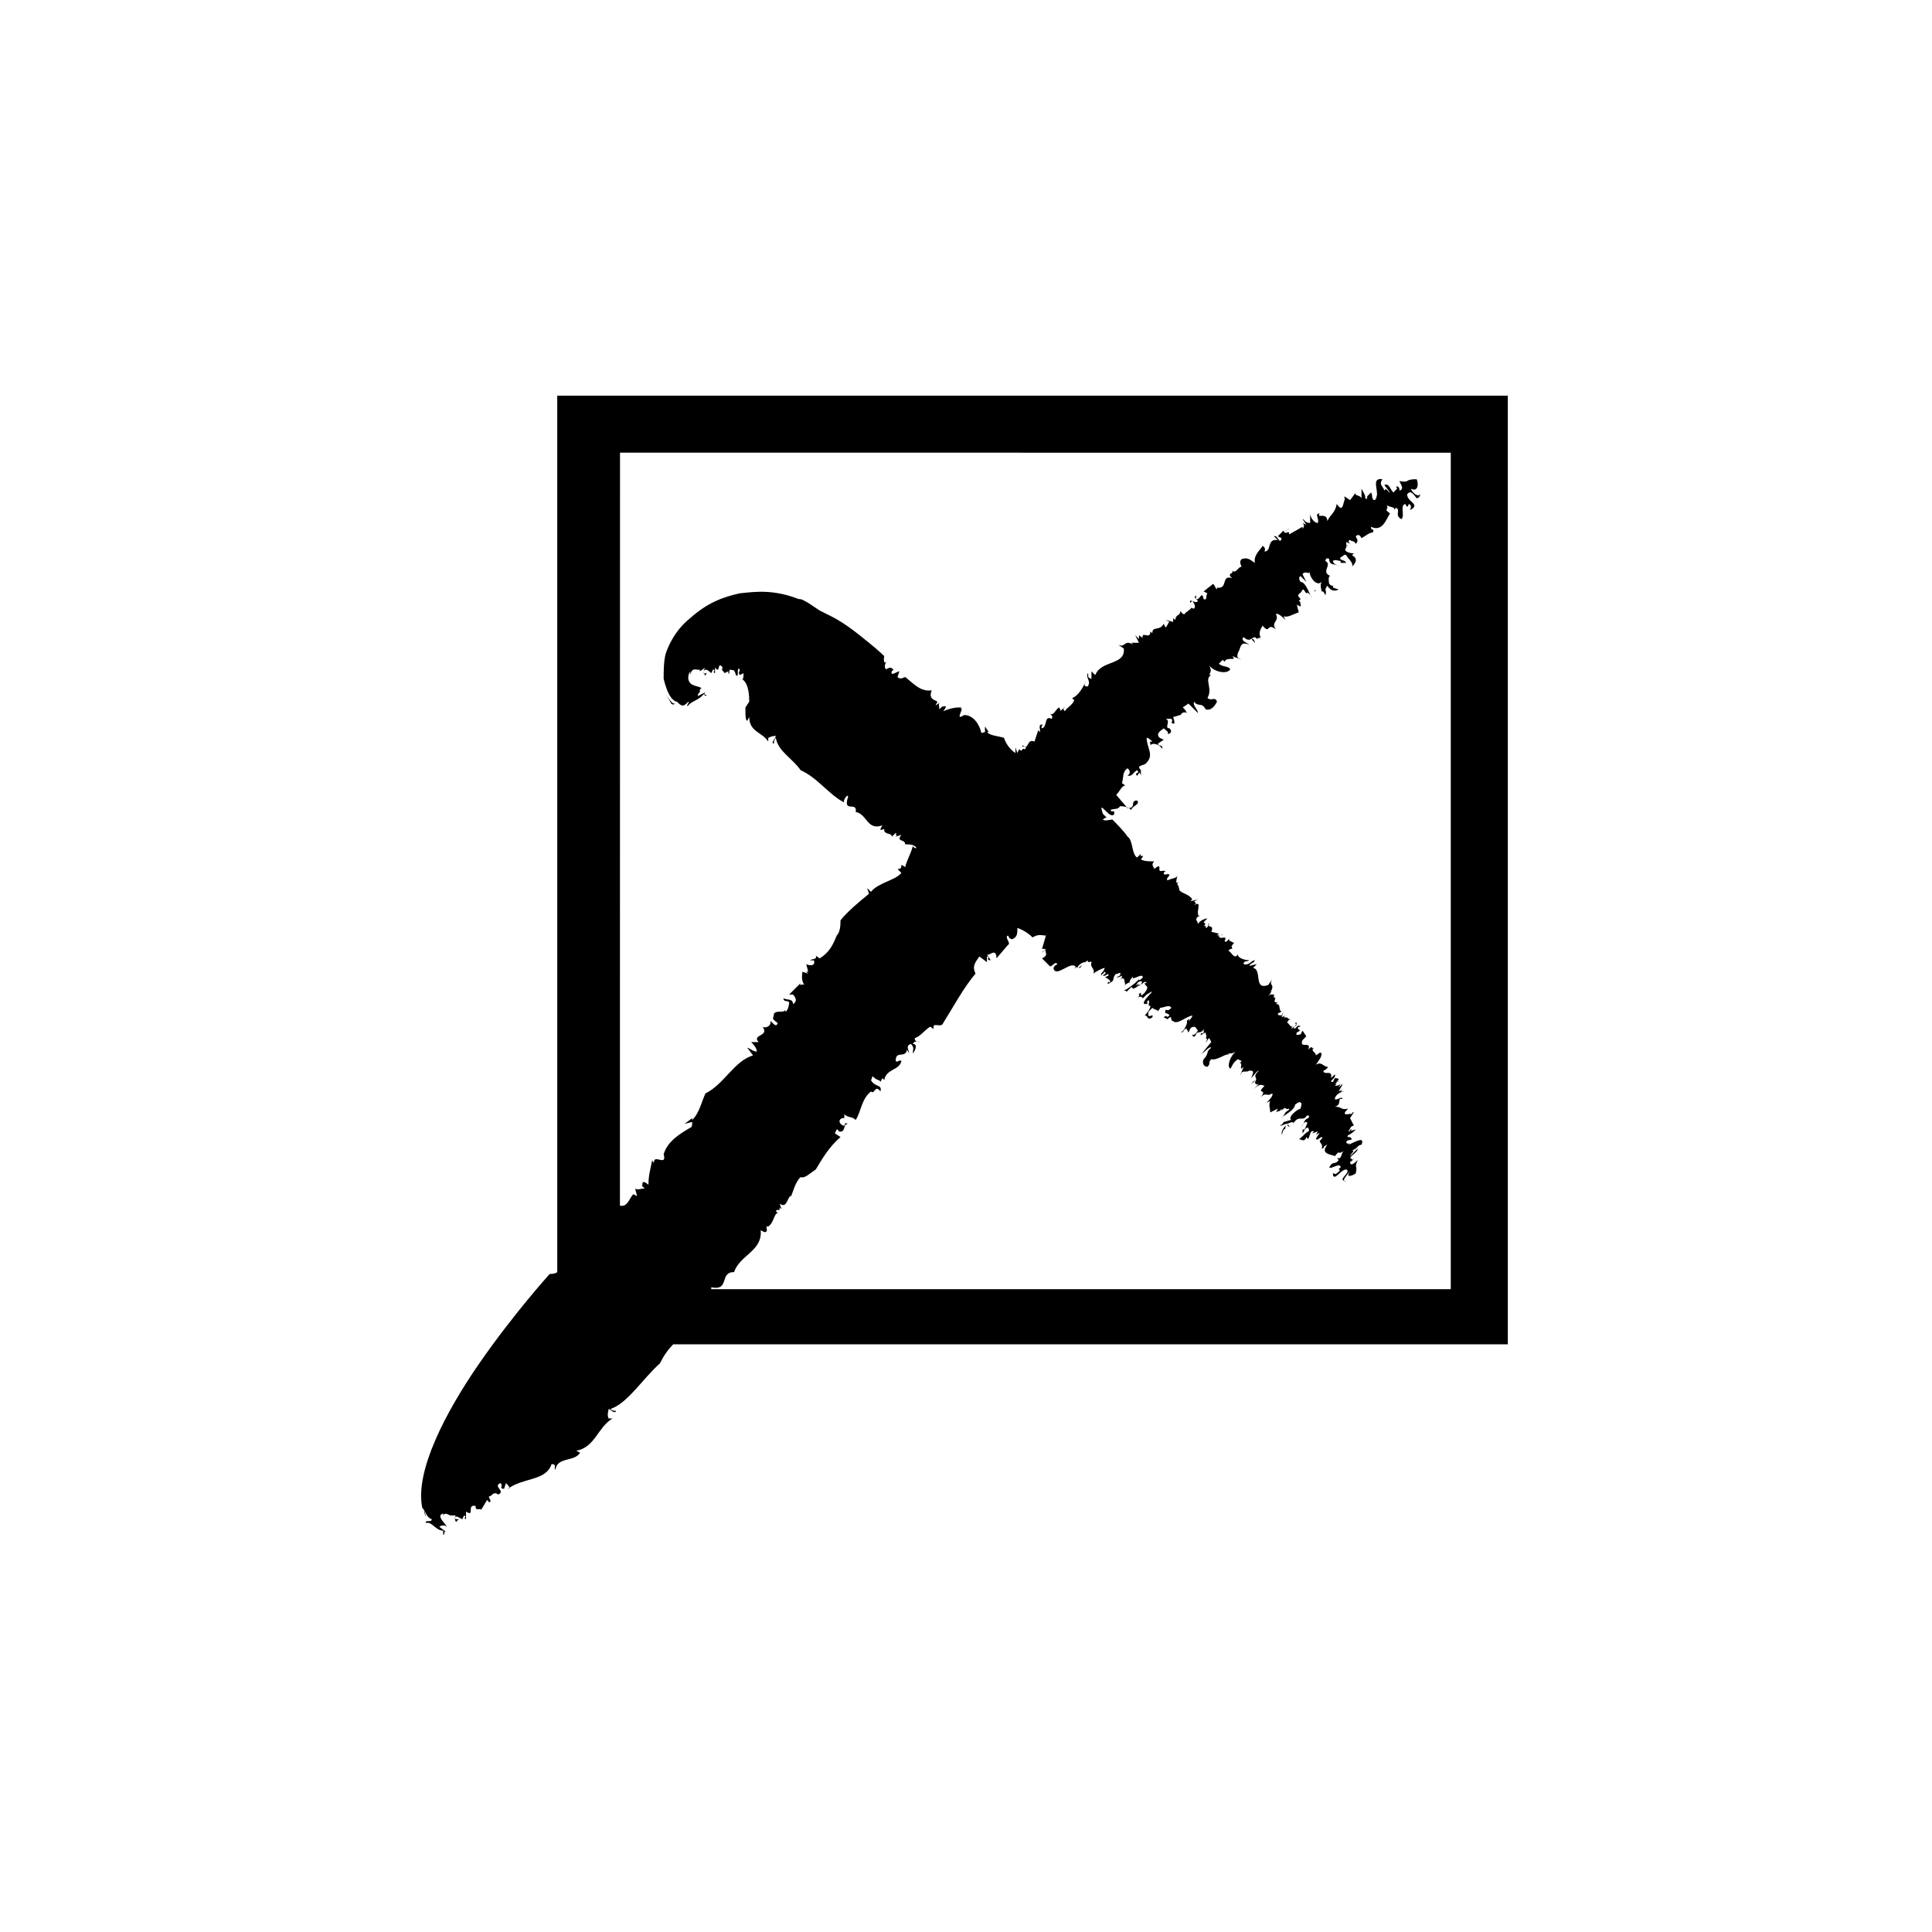 <?xml version="1.0" encoding="UTF-8"?>
<!-- The Best Svg Icon site in the world: iconSvg.co, Visit us! https://iconsvg.co -->
<svg fill="#000000" width="800px" height="800px" version="1.1" viewBox="144 144 512 512" xmlns="http://www.w3.org/2000/svg">
 <g>
  <path d="m291.68 480.11v1.008c-0.504 0.504-2.016 0.504-2.016 0.504s-9.574 10.578-18.641 23.68c-9.07 13.098-17.129 28.719-15.113 38.289 1.008 1.008 1.008 2.519 2.519 3.023 0 1.008-2.016 0-1.512 1.008 1.512-0.504 2.519 2.016 4.535 2.016v1.008c0.504 0.504 0-1.512 1.008-0.504l-2.016-1.512c0.504-0.504 1.512-0.504 2.016 0-0.504-1.008-3.023-3.023-1.008-3.527v0.504c0.504-1.008 1.512 0 2.016 0h1.512c-1.008 0 0 2.519 0 1.512 1.512-1.008-0.504 0-0.504-1.008 0.504-0.504 1.008 0 2.016 0.504l0.504-1.008c1.008 0.504-0.504 0.504 0.504 1.008v-2.016c2.519 1.512 0-2.016 2.519-1.512 0 1.512 1.008 0.504 1.512 1.008l1.512-2.519c0.504 0 0.504 1.008 0.504 0.504 1.008 0 0-1.008 0-1.512 1.008 0 1.008-1.512 2.519-0.504 2.016-1.008-1.512-2.016 0.504-3.023 1.008 0.504-0.504 1.512 1.008 1.512l0.504-1.512c0.504 0.504 1.512 1.512 0.504 1.512 4.031-3.023 10.078-2.016 11.586-6.551 1.512 0 0.504 1.008 1.008 1.512 0.504-3.527 5.039-2.016 6.551-4.535l-1.008-0.504c5.039-1.008 5.543-6.047 9.574-8.566h-1.008c-0.504-1.008 0-2.016 0-2.519 0.504 0 1.512 1.512 2.016 0.504-0.504 0-1.008 0-1.512-0.504 4.535-1.512 8.566-8.062 13.098-12.09 1.008-2.016 2.016-3.527 3.527-5.039h221.17l-0.004-251.4h-251.91zm236.79-216.14v221.68h-195.98v-0.504c5.039 1.008 2.016-4.031 6.047-4.031 1.512-4.535 7.559-5.543 7.055-11.082l1.008 0.504c1.008 0 0.504-1.008 0.504-1.512h0.504c1.512-1.008 1.512-3.527 2.519-3.527l-0.508-0.504c0.504-1.008 1.008 0.504 1.008-1.008l0.504 0.504-0.504-1.512c2.016 1.512 2.016-2.016 3.023-2.016 0.504-1.008 1.008-3.527 2.519-5.039 1.008 0.504 2.519-1.008 4.031-2.016 1.512-2.519 3.527-6.047 6.551-8.566l-1.512-1.008 0.504-1.008c0.504 0 0.504 0.504 0.504 0.504 2.016 0.504 1.008-2.016 2.519-2.016-1.512-0.504-0.504 0.504-1.008 0.504-1.008 0-2.016-1.512-0.504-2.016h0.504v-1.008c1.008 1.008 2.016 0.504 3.023 1.512 1.512-2.519 1.512-5.543 4.031-7.559 1.008 1.008 1.008-2.016 2.519 0 0.504-2.016-1.512-1.008-2.519-3.023 0.504-0.504 0-1.512 1.008-0.504 0.504 0.504 1.512 0.504 1.512 1.008l0.504-1.008 0.504 0.504c0.504-3.023 4.031-2.519 4.535-5.039-0.504-0.504-1.008 0.504-1.512 0 0-3.023 2.519-0.504 3.023-3.023l0.504 1.008c0-1.008-1.008-2.016 0.504-2.519 1.008 1.008 0.504 1.512 0.504 2.519 0.504-0.504 1.512-2.519 0-2.519 0.504-1.008 1.512-0.504 2.016-0.504-0.504 0-1.512 0-1.512-1.008 1.512-0.504 2.519-2.016 4.031-3.023 0.504 0 0.504 0.504 1.008 0.504-0.504-2.016 2.016 0 2.519-1.512 2.519-4.031 5.543-9.574 8.566-13.098-1.008-2.016 0-3.023 1.008-4.535l2.016 1.512v-1.512c1.008 0-0.504 1.008 1.008 1.008l-1.008-1.512c0.504 0.504 2.519-2.016 2.519 1.008l3.023-3.527c1.008-0.504-1.008-2.016 0-2.519 0.504 0.504 0 0.504 1.008 1.008 1.512-0.504 1.512-1.512 1.512-3.023 1.512 0.504 3.023 1.512 4.031 2.519 1.512-1.008 2.519-0.504 3.527-0.504l-1.02 3.539h1.008c-0.504 1.008-0.504 0-1.008 1.008l1.008-1.008c-0.504 1.008 1.008 1.512-1.008 2.519l2.016 2.016c0.504 0.504 1.512-1.512 2.016-0.504-0.504 0.504-0.504 0-1.008 1.008 0.504 3.023 5.039-2.519 6.047 0h-0.504c0.504-0.504 1.008 0 1.512 0 1.512-2.016-1.008 1.008-0.504-0.504 1.512-1.512 1.512-0.504 2.519-1.512 0 1.008 1.008 0 1.008 0.504-0.504 1.512 1.008 1.512 0.504 3.023 0.504-0.504 2.519-1.512 3.023-1.512-0.504 1.512-1.008 1.008-1.008 2.016l1.008-1.008c0.504 0.504 0 0.504-0.504 1.008 0.504 0.504 1.512-1.008 1.512 0l-1.008 0.504c0.504 0 1.008 0.504 1.512 1.008-0.504 0.504-0.504 0.504-0.504 0-1.008 1.512 1.008 0 1.008 0 0.504-0.504 0-1.008 1.008-2.016 0 0.504 1.512-1.008 1.008 0.504l-1.008 0.504c1.512 0 1.512-1.008 1.512 0l-0.504 0.504c1.512-1.008 1.008 1.008 1.512 1.512h-0.504c0.504 0 1.512-1.008 1.512-0.504 0-1.008 0.504-1.008 1.008-2.016-1.008 2.016 2.519-1.008 2.519 0.504-0.504 0.504-1.008 1.008-1.008 0.504-1.512 1.512-3.023 2.519-4.031 3.023 0.504 0 1.008 0 0.504 0.504l1.512-1.512 0.504 0.504c1.008-1.008 1.008-2.016 2.016-2.016 1.008 0-1.008 2.016-0.504 1.008 1.008 0 1.512-1.512 2.016-0.504h-0.504c0 1.008 1.512 0.504 0 2.519-0.504 0.504-1.008 1.008-1.008 0.504v-0.504c-1.512 1.008 0.504 0-1.008 1.512 1.008-1.008 1.512 0 1.512 0l1.008-1.008c4.031-2.519-2.016 2.016-0.504 2.519 1.512 0 0-0.504 1.008-1.008 0.504 0.504-0.504 1.512 0.504 1.512 0 0.504-0.504 1.512-1.512 2.519 1.008 0 0.504 1.512 2.016 0.504 0.504-1.512-1.512 1.008-1.008-1.512l1.008-1.008c0.504 0.504 1.512 0.504 1.512 1.008 0-0.504 0.504-0.504 0.504-1.008 1.008 0 2.519-1.008 3.023 0-1.008 1.008-1.008 0.504-1.512 0.504-0.504 1.512 0.504 0.504 1.008 1.512-1.008 1.008-0.504-0.504-1.512 0.504l1.008 0.504c1.512-1.512 0.504 0.504 1.512 0.504 1.008 1.008 3.023-1.008 5.039-1.512 0 0.504-0.504 1.008-1.008 1.512 0.504-1.008 0-0.504-0.504 0 0.504 0-0.504 2.519-1.512 3.023 1.008 0 0.504-1.008 1.512-1.008l0.504 1.008c0.504-1.008 0.504-1.512 1.512-1.512 0.504 0 0.504 0.504 1.008 1.008-0.504 0.504-1.008 1.512-1.512 1.008 0 0.504 0.504 1.008 1.008 0 0-1.008 1.512 0 2.016-1.512v1.008s-0.504 0.504-0.504 0c-1.008 1.512 0.504 0 1.008 0 0 0.504 0.504 1.008 0 1.512 0.504 0 0.504 0.504 0 1.008 0.504 0 0.504-1.008 1.008-1.008l0.504 1.008c-0.504 0.504-2.016 2.519-2.519 3.023 1.008-0.504 2.016-2.016 2.519-1.512-1.512 1.008-0.504 1.512-2.016 3.023-0.504 1.008 0 2.016 1.008 2.016 1.008-1.008 0-1.008 1.008-2.016 1.512 0.504 4.535-2.016 4.535-1.008v-0.504c1.008 0 1.008 0 2.016-0.504-1.512 1.008-2.519 4.031-1.512 4.535 0.504-0.504 0.504-1.512 2.016-2.519l1.008 0.504s-0.504 0.504-0.504 0.504c1.008 0-0.504 2.519 1.008 1.008l-1.008 2.519 0.504-1.008c0.504-0.504 1.512 0 2.016-0.504 1.512 0 1.008 0.504 0.504 2.016 0.504-0.504 1.512-2.016 2.016-2.016-2.016 2.016 0 1.512-1.008 3.023 0 0 0 1.008 1.008 0.504l-1.512 1.512c2.016-2.016 2.519-1.008 3.023-1.008-2.519 2.519 1.008 0.504-1.008 3.023 1.512-1.512 1.512 0 3.023-1.008 0.504 0.504-1.008 2.016-1.512 2.519l1.008-0.504c-0.504 1.008 0 2.016 0 3.023l2.016-1.008-0.504 1.008c0.504-0.504 1.008 0 1.512-1.008v0.504c1.512-1.512 0.504 0 2.016-0.504 0 0.504-0.504 0.504-1.008 1.008 0 0-0.504 1.008-1.008 1.512 0-0.504 3.527-2.016 3.527-3.527 0.504-0.504 1.512-1.008 1.512-0.504l-1.512 1.512 1.512-1.512c0.504 0 0 1.008 0 1.512-0.504 0-3.527 2.016-2.519 3.023-0.504 0-1.512 0.504-2.016 0.504 0 0 0 0.504-1.008 1.008 1.008 0 1.008-0.504 2.016-0.504-1.512 1.512-1.512 2.016-1.512 3.023l0.504-1.512s0.504 0 0.504-0.504c0-0.504 0-0.504 0.504-1.008 0 0 2.016-1.008 1.512 0 1.512-2.519 2.519-0.504 3.527-2.016 0.504-0.504 1.008 0 0.504 0.504-1.512 0.504-1.008 2.016-2.016 2.519 0.504 0 0.504-1.512 1.512-1.512 0.504 0 0 1.008-0.504 2.016h-0.504v1.008c0.504-0.504 0.504-1.512 1.512-1.512 0 0.504 0.504 0.504 0 1.008-1.008 0.504-2.016 2.016-2.519 2.016 0.504 0 1.512 1.008 2.016-0.504l0.504 0.504c0.504-1.008 0.504-2.519 1.512-2.016l-0.504 0.504 1.512-0.504-0.504 1.008c0.504-0.504 0.504-0.504 1.008-0.504-0.504 0.504-0.504 0.504-1.008 1.512 0.504 0.504 1.008-0.504 1.512-0.504 0.504 0 0 0.504-0.504 1.008 0 0.504 1.008 1.008 0.504 2.016 1.008 0 0-0.504 1.512-1.008-2.016 2.519 1.008 2.519 2.016 3.023 1.512-2.016 0.504 0 2.519-1.512-1.008 0.504-0.504 2.519-2.016 2.016l0.504 0.504c-1.008 1.512-1.512 0-2.519 2.016 0.504 0.504 3.023-1.512 3.023 0-1.512 1.008 1.008 0-1.008 1.512-0.504 0.504-0.504 0-1.008 0v0.504c0.504 1.512 2.016-1.512 3.527-1.512 1.008 0.504-0.504 1.512-1.008 2.519 0 0.504 0.504 0.504 1.008 0.504-1.512 0.504 0-1.512 1.008-2.519-1.512 2.016 1.008 1.008 1.512 0.504 0.504-2.519-0.504-1.008 0.504-3.527-0.504 0.504-2.016 2.016-2.016 0.504 1.008-0.504 1.008-1.008 1.008-1.008-0.504 1.008-0.504 0-1.008 0 0.504-1.008 2.016-1.512 2.016-2.519l-2.016 2.016c0-0.504 1.512-1.512 0.504-1.512 1.512-0.504 1.512-1.512 2.519-1.512 1.008-2.519-2.016-0.504-3.527 0 0 0 0.504-0.504 0.504-0.504-0.504 0.504-1.008 0-1.008 0 0-1.008 1.008-0.504 1.512-1.008l-0.504-0.504c-0.504 0-1.008 0-0.504-0.504 1.008-0.504 1.512-1.008 2.016-1.512l-2.016 0.504c0.504-0.504 0.504-1.512 1.512-1.512l-1.023-2.023 1.008-1.512c-0.504 0-0.504 0-0.504 0.504 0-0.504-3.527 1.008-1.008-1.512-2.016 0.504-1.512-0.504-3.527-0.504 2.016-0.504 0.504-2.519 2.016-2.016 0-1.008-1.512 0.504-2.016 0 0-1.008 1.512-2.016 2.519-2.016h-1.008l0.504-0.504-1.008 0.504c0.504-1.008 1.008-1.512 1.008-2.016l-1.008 1.008 0.504-1.008c-0.504 0.504-1.008 0.504-1.512 0.504l0.504-0.504h-0.504c1.008-0.504 0-0.504 1.008-1.008 0-0.504-0.504-0.504-1.008-0.504l-0.504 1.008c-1.512 0 1.008-1.008 0.504-2.016l-1.008 1.008c0.504-2.519-2.016-0.504-2.016-2.016 0.504 0 1.512-1.008 1.008-1.008-1.008 0-1.512-1.512-3.023-0.504 1.008-1.512 1.512-2.016 1.512-3.023-0.504-0.504-0.504 0-1.512 0.504 0-1.008-1.512-1.008-0.504-2.016-1.008 0.504 0-0.504-1.008 0l0.504-0.504-1.008 1.008c1.008-2.519-2.519 0-1.512-2.519h0.504-0.504c0.504-0.504 0.504-0.504 1.008-1.008l-1.008-1.512-0.504 1.008c-0.504 0-1.512 0.504-1.008-0.504 2.016-1.008-0.504-0.504 0.504-1.512h0.504c-0.504-0.504-0.504-0.504-1.512 0.504-1.008 0 1.512-2.016 0-1.512l0.504 0.504c-0.504 0.504-1.512 1.008-1.512 1.008s0.504-1.008 0.504-0.504c-1.008 0-1.008-1.008-1.512-1.008 0-0.504 0.504-1.008 1.008-1.008-1.512 0 0-0.504-2.016-0.504l0.504-0.504-1.008 0.504 0.504-1.512-0.504 1.008c-0.504 0-1.008 0-1.008-0.504l1.008-0.504c-1.008-0.504 0-2.016-1.512-2.016l0.504-0.504c-2.016 0.504 0.504-2.016-1.512-1.008 0.504 0 0.504-0.504 0.504-1.008h-1.008l1.008-1.008-1.512 1.512 1.008-1.512-0.504 0.504c1.512-2.519-0.504-1.512 0.504-3.527l-1.008 1.512c-4.031 1.512-1.512-4.031-4.031-4.535l1.008-1.008-2.016 0.504c0.504-1.008 1.008-0.504 1.512-1.512-1.008 0-1.512 1.512-3.023 1.008 0-1.008 1.008-0.504 1.512-1.008-1.008 0-3.023-0.504-3.023-1.512l-0.504 0.504c-1.008 0-1.008-1.008-2.016-1.512 0.504-0.504 0.504-0.504 1.008-0.504 0 0 0-1.008-0.504-0.504l1.008-1.008c-0.504-0.504-2.016-0.504-1.008-1.512-0.504 0.504-1.008 1.512-1.512 1.008 1.008-2.016-1.512 0-1.512-1.512 0.504-0.504 1.008 0 1.008 0 0-0.504-1.008 0-1.512 0l0.504-0.504-2.016-0.504c1.008-2.016-1.512-1.008-0.504-2.016-0.504-0.504 0 1.008-1.008 1.008 0.504-1.008-1.008 0 0-1.008l-0.504-0.504 1.008-1.008c-0.504 0-2.016 0.504-2.519 1.512 0-1.008-1.008-1.008 0-2.016h0.504c-1.512-0.504 1.008-4.535-1.512-3.023 0 0 0.504-0.504 0.504-0.504l-0.504-0.504 1.008-0.504-2.016 0.504 0.504-0.504c-0.504-1.008-2.016-1.512-3.023-2.016h0.504c-1.512 0-0.504-1.512-1.512-1.512h0.504l-0.504-0.504 0.504-0.504c-1.512 1.008 0-2.519-0.504-1.512-0.504 0.504-1.512 0.504-2.519 1.008-0.504-0.504 0.504-1.008 0.504-1.512-0.504-0.504-1.512 0.504-1.512-0.504l0.504-0.504h-1.512 0.504c-1.512 0.504 0.504-2.519-2.016-0.504 0-0.504-1.008-1.008 0-2.016-1.512 0-2.519 0-3.527-0.504 1.512-2.016-0.504 0 0-1.512l-1.008 1.008c-1.512-1.008-1.008-4.535-2.519-5.543l1.008-1.008-1.008 1.008c-1.008-1.512-3.023-3.527-4.031-4.535-0.504 0-2.016 0.504-2.519 0 0 0 0.504-0.504 1.008-0.504l-1.008-1.008c-1.512-4.535 2.016 2.016 3.023 0 0-1.512-0.504 0-1.008-1.008 1.008-0.504 2.016 0 2.519-1.008 0.504 0 2.016 0 3.023 1.008 0-1.008 2.519-1.512 1.512-2.519-2.016 0 0 2.016-2.519 2.016l-3.012-3.512c1.008-1.008 1.512-2.519 2.519-2.519-0.504 0-0.504-0.504-1.008-0.504 0.504-1.512 0-3.023 1.512-4.031 1.008 1.008 0.504 1.512 0 2.016 1.512 0 1.008-0.504 2.519-1.512 1.008 1.008-1.008 0.504 0 1.512l1.008-1.512c-1.512-1.512 1.008-1.008 1.512-2.016 2.016-2.016 0-4.031 0-6.551 0.504 0 1.008 0.504 1.512 1.008-1.008 0-0.504 0-0.504 1.008 0.504-1.008 3.023 0 3.023 1.008 0.504-1.512-1.008-0.504-1.008-1.512l1.512-1.008c-1.008-0.504-1.512-0.504-1.512-1.512 0.504-1.008 1.008-1.008 1.512-1.512 0.504 0.504 1.512 1.008 1.008 1.512 0.504 0 1.512-0.504 0.504-1.512-1.512 0 0.504-2.016-1.008-2.519h1.512s0.504 0.504 0 1.008c1.512 1.008 0.504-1.008 0.504-1.512 0.504 0 1.512-0.504 2.016-0.504 0-0.504 1.008-1.008 1.512-0.504 0-0.504-0.504-1.008-1.008-1.512l1.512-1.008 2.519 2.519c0-1.008-1.512-2.016-1.008-3.023 1.008 1.512 2.016 0 3.023 2.016 1.512 0.504 2.519-1.008 3.023-2.016-0.504-1.512-1.512 0-2.519-1.008 1.512-2.519-1.008-5.039 1.008-6.047h-0.504c0.504-1.512 0.504-1.008 0-2.519 1.008 1.512 4.535 2.519 5.543 1.008-0.504-1.008-2.016-0.504-3.023-1.512l1.008-1.008 0.504 0.504c0.504-1.512 3.527 0 2.016-1.512l2.519 1.008-1.008-0.504c-0.504-1.008 0.504-2.016 0.504-2.519 0.504-1.512 1.008-1.512 2.519-1.008-0.504-0.504-2.519-1.008-1.512-2.016 2.016 2.016 2.519-1.008 3.527 0.504 0.504-0.504 1.512 0 0.504-1.008l1.008 1.512c-1.512-2.016-0.504-3.023 0-4.031 2.016 2.519 1.008-1.008 3.527 1.008-1.512-2.016 1.008-2.016 0-4.031 0.504-0.504 2.016 1.008 2.519 1.512l-0.504-1.008c1.008 0.504 2.519-0.504 4.031-1.008l-0.504-2.016 1.008 0.504c0-0.504 0-1.512-0.504-1.512l0.504-0.504c-1.512-1.512 0-1.008 0.504-2.519 0.504 0 0.504 0.504 1.008 1.008 0.504-0.504 1.008 0.504 1.512 1.008-0.504 0-1.512-4.031-3.023-4.031-0.504-0.504-0.504-1.512 0-1.512l1.512 1.512-1.008-2.016c0.504-1.008 1.512 0 2.016-0.504-0.504 0.504 1.512 4.031 3.023 2.519-0.504 1.008 0 2.016 0 2.519 0.504 0 0.504 0 1.008 1.008 0.504-1.512-0.504-1.008 0.504-2.519 1.008 1.512 2.016 1.512 3.023 1.008l-1.512-0.504v-0.504c-0.504 0-0.504 0-1.008-0.504 0 0-0.504-2.519 0.504-2.016-3.023-1.008 0.504-3.023-1.512-4.031 0-0.504 0.504-1.008 1.008-0.504 0 2.016 2.016 1.008 2.519 2.016 0-0.504-1.512-0.504-1.512-1.512 0.504-0.504 1.512 0 2.016 0v0.504h1.512c-0.504-1.008-2.016-0.504-1.512-1.512 0.504 0 1.008-1.008 1.512-0.504 0.504 1.008 2.016 2.016 1.512 3.023 0.504-0.504 2.016-2.016 0-3.023l0.504-0.504c-1.008 0-3.023-0.504-2.016-1.512v0.504-2.016l1.008 0.504c-0.504-0.504-0.504-1.008 0-1.008 0.504 0.504 1.008 0 1.512 1.008 1.008-1.008 0-1.512 0-2.016 0.504-0.504 1.008-0.504 1.512 0.504 1.008-0.504 2.016-1.512 3.023-1.512 0.504-1.512-0.504 0-0.504-1.512 3.023 1.512 4.031-2.016 5.039-3.527-2.016-1.512 0-0.504-1.008-2.519 0 1.008 3.023 0.504 2.016 2.016l0.504-1.008c1.512 0.504-0.504 2.016 1.512 3.023 1.008-1.008-0.504-3.527 1.008-4.031 1.008 2.016 0.504-1.008 1.512 0.504 0 0.504 0 1.008-0.504 1.008h0.504c2.519-1.512-1.008-2.016-1.008-4.031 1.008-1.512 2.016 0.504 2.519 1.008 0.504 0 1.008-0.504 1.008-1.512 0 1.512-2.016 0.504-2.519-1.008 2.016 1.008 2.016-1.512 1.512-2.519-3.527 0-1.512 1.008-4.535 0.504 0 0.504 1.512 2.016 0 2.519 0-1.512-1.008-1.008-1.008-1.008 1.008 0.504-0.504 1.008-0.504 1.512-1.008-0.504-1.008-2.519-2.519-2.016l1.512 2.016c-0.504 0-1.008-1.512-1.512-0.504-0.504-1.512-1.512-1.512-0.504-3.023-3.023-0.504-1.008 3.023-1.512 4.535v-0.504c0 0.504 0 1.008-0.504 1.512-1.008 0-0.504-1.512-1.008-2.016l-1.008 1.008c0 0.504 0 1.008-0.504 0.504 0-1.008-0.504-1.512-1.008-2.519v2.519c-0.504-1.008-2.016-0.504-1.512-1.512l-1.512 2.016-1.512-1.008c0 0.504 0 1.008 0.504 0.504-1.008 0-0.504 4.535-2.519 1.512-0.504 2.519-1.512 2.519-2.519 4.535 0-2.519-3.023-0.504-2.016-2.016-1.512 0 0 1.512-0.504 2.519-1.008 0-2.016-1.512-2.016-2.519v1.512-0.504 1.512c-1.512 0-1.512-1.008-2.016-1.008l1.008 1.512-1.008-0.504c0.504 0.504 0.504 1.008 0 1.512v-0.504l-3.539 2.027c0-1.512-1.008 0.504-1.512-1.008-0.504 0.504-0.504 0.504-1.512 1.512l1.008 0.504c-0.504 2.016-1.008-1.008-2.016-0.504l1.008 1.008c-3.023-0.504-1.512 3.023-3.527 3.023 0.504-1.008-0.504-1.512-0.504-1.512-0.504 1.008-2.519 2.519-2.016 4.535-1.512-1.008-2.016-1.512-3.527-1.008-0.504 0.504-0.504 1.008 0 2.016-1.008 0-1.512 2.016-2.519 1.008 0.504 1.008-1.008 0.504-0.504 1.512l-0.504-0.504 1.008 1.008c-3.023-1.008-1.008 3.023-4.031 2.519v-0.504 1.008c-0.504-0.504-0.504-1.008-1.008-1.512l-2.519 2.016 1.008 0.504c-0.504 0.504 0 2.016-1.008 1.512-0.504-2.519-1.008 0.504-2.016 0v-1.008c-0.504 0.504-0.504 0.504 0.504 1.512-0.504 1.008-2.519-1.008-2.016 0.504l0.504-0.504c0.504 0.504 1.008 1.512 0.504 2.016 0 0-1.008 0-0.504-0.504-0.504 1.008-2.016 1.512-2.016 2.016-0.504 0-1.008-0.504-1.008-1.008-0.504 2.016-1.008 0.504-1.512 2.519l-0.504-0.504v1.008l-2.016-0.504 1.008 0.504c-0.504 0.504-0.504 1.008-1.008 1.512l-0.504-1.008c-1.008 2.016-3.023 0.504-3.023 2.519 0 0-0.504-0.504-0.504-0.504 0 2.519-2.519-0.504-2.016 2.016 0-0.504-0.504-0.504-1.008-1.008v1.008l-1.008-1.008 1.008 2.016-2.008-0.004 0.504 0.504c-2.519-1.512-2.016 1.008-4.031 0l1.512 1.008c0.504 4.535-6.047 3.023-7.559 7.055l-1.008-1.008v2.016c-1.512-0.504-0.504-1.008-1.008-1.512-0.504 1.512 1.008 2.016 0 3.527-1.512 0-0.504-1.008-0.504-1.512-0.504 1.512-2.016 4.031-3.527 4.535 0 0 0 0.504 0.504 0.504-0.504 1.512-2.016 2.016-2.519 3.023-0.504-0.504-0.504-1.008 0-1.008-0.504 0.504-1.008 0.504-1.008 1.008l-0.504-1.008c-1.008 0.504-1.512 2.519-2.519 1.512 0.504 0.504 1.008 1.008 0.504 1.512-2.016-1.008-1.008 2.016-2.519 2.519-0.504-0.504 0.504-1.008 0-1.008-1.008 0-0.504 1.008-0.504 2.016l-0.504-0.504-1.008 3.023c-2.016-1.008-1.512 2.519-3.023 1.008-1.008 0.504 1.512 0 0.504 1.008-1.008-0.504-0.504 1.008-1.512 0l-0.504 1.008-0.504-1.512v1.512c-1.512-1.008-2.519-2.519-3.023-4.031-1.512-0.504-3.527-0.504-4.535-1.512h0.504l-1.008-1.512v1.512c-0.504 0-1.008 0.504-1.008 0-0.504-2.016-2.016-4.535-4.535-4.535-3.023 2.016 1.008-3.023-1.512-1.512 0.504 0 0.504-0.504 1.008-0.504-1.512 0-2.519 0-5.039 1.008 2.016-2.519-1.008-0.504 0-1.512l-1.008 1.008c0-1.008-0.504-1.512 0.504-2.016l-1.512 1.008 0.504-1.008c-0.504-0.504-2.519-0.504-1.512-3.023-3.023 0.504-5.039-2.016-7.055-3.527-1.008 0.504-1.512 0.504-2.016 0l0.504-1.512c-0.504 0-2.519 1.512-2.016 0l0.504-0.504c-0.504 0-0.504-1.008-2.016 0-0.504-0.504-0.504-1.512 0.504-2.519-1.512 2.016-1.008-1.008-1.008-1.008s-1.512-1.512-4.031-3.527c-2.519-2.016-6.047-5.039-10.078-7.055-1.008-0.504-2.016-1.008-3.023-1.512l-3.023-2.016c-1.008-0.504-1.512-1.008-2.519-1.008-6.551-2.519-11.082-2.016-15.617-1.512-4.535 1.008-8.566 2.519-13.098 6.551-2.519 2.016-5.039 5.039-6.551 9.574-0.504 2.016-0.504 4.535-0.504 6.551 0.504 2.016 1.008 3.527 2.016 5.039 0.504 0.504 1.008 1.008 1.512 1.008 0.504 0.504 1.008 1.008 1.512 1.008 0.504 0 1.008-0.504 1.512-1.008 0.504 0-1.008 1.512 0 1.008 0.504-1.008 3.023-1.512 4.031-3.023l0.504 0.504c1.008-0.504-1.008 0 0-1.008l-2.016 1.008c0-0.504 0-0.504 0.504-1.008 0-0.504 0-1.008 0.504-1.008-0.504-0.504-1.512-0.504-2.519-1.008-1.008-0.504-1.512-2.016-0.504-3.527v1.008c0.504-2.519 2.016-1.008 2.519-1.512v0.504l1.512-1.008c-0.504 0.504-0.504 1.008-0.504 1.512 0.504 0.504 0.504 1.008 0.504 0.504 1.008-1.512-0.504 0.504-0.504-1.008 0.504-1.008 1.512 0 2.016 0.504l0.504-1.008c1.008 0.504-0.504 0.504 0.504 1.008v-1.512c1.512 2.016 0.504-2.016 2.016 0-0.504 1.008 0.504 1.008 0.504 1.512l1.008-0.504v0.504c0.504 0.504 0-0.504 0.504-1.008 0.504 0.504 1.008-0.504 1.512 1.512 1.008 1.008 0-2.519 1.008-1.512 0 1.008-0.504 0.504 0 1.512l1.008-0.504c0 0.504 0 2.016-0.504 1.512 2.016 1.008 2.016 5.039 2.016 6.047l-1.008 1.512v1.008c0 1.008 0 2.519 0.504 2.519l0.504-1.008c0 4.031 3.527 4.031 5.039 6.551v-1.008c1.008-0.504 1.512-0.504 2.016-0.504 0 0.504-1.512 2.016-0.504 2.016 0-0.504 0-1.008 0.504-1.512 0.504 3.527 4.535 5.543 6.551 8.566 4.535 2.016 7.559 6.551 11.586 8.566-0.504-0.504 1.008-2.519 1.008-1.512-1.512 4.535 2.519 1.008 2.016 4.031 3.023 0.504 3.023 5.039 7.055 3.527l-0.504 1.008c0 0.504 0.504 0 1.008 0v0.504c0.504 1.008 2.016 0.504 2.016 1.512l1.008-1.008c0.504 0-0.504 1.008 0.504 0.504l-0.504 0.504 1.512-0.504c-1.512 2.016 1.008 1.008 1.008 2.519 1.008 0 2.519 0 3.023 1.008-0.504 0-0.504 0-1.008-0.504-0.504 2.016-1.512 3.527-2.016 5.543-2.016-1.512 0 0.504-2.016 0.504l1.008 1.008c-1.512 2.016-6.047 2.519-8.062 5.039l-1.008-1.008 0.504 1.512c-2.519 2.016-6.047 5.039-7.559 7.055 0 1.008 0 3.023-1.008 4.031-1.008 2.519-2.016 4.535-4.535 6.047-0.504-0.504-1.008-0.504-1.008-1.008 0.504 1.512-1.008 1.008-1.512 1.512h1.008c0.504 1.512-1.008 1.512-2.016 1.008l0.504 2.016h-0.504l0.504 0.504-1.512-0.504c0 0.504-0.504 2.016 0.504 3.527-0.504-0.504-1.512 0.504-1.008-0.504l-3.023 3.023h1.008c1.008 1.008 1.008 2.016 0 2.519 0-1.512-1.512-1.008-2.519-1.512 0 1.008 1.008 0.504 1.512 1.008 0 1.008-0.504 2.519-1.008 2.519v-0.504c-0.504 1.008-2.016 0-3.023 1.008 0 1.512-1.008 1.008 1.008 2.519-0.504 1.512-1.512-0.504-2.016-0.504 0.504 1.008-1.008 2.016-2.016 1.512 2.016 2.519-3.023 2.016-1.008 4.031h-2.016c0.504 0.504 1.512 1.512 1.512 2.519-1.008 0-2.016-1.008-2.519-1.008l1.512 2.016c-5.039 1.512-7.559 7.559-12.594 10.078-1.008 2.016-1.512 5.039-3.527 7.055v-0.504l-2.016 1.512 2.016-0.504c0 0.504 0 1.512-0.504 1.512-2.519 1.512-6.047 3.527-7.055 7.055 1.008 3.527-3.023-0.504-2.519 2.519 0-0.504-0.504-0.504-0.504-1.008-0.504 2.519-1.008 4.031-1.008 6.551-2.519-2.016-1.008 1.008-2.016 0l1.008 1.008c-1.008 0-2.016 0.504-2.519 0l0.504 2.016-1.008-0.504c-1.008 1.008-1.512 3.527-3.527 3.023l0.02-199.54zm-186.91 66s0 0.504-0.504 1.008c0.504-0.504 0.504-1.008 0.504-1.008z"/>
  <path d="m484.64 284.62c0.504 0 0.504-0.504 1.008-0.504z"/>
  <path d="m500.26 288.15c0.504 0.504 0.504 0.504 1.008 0.504z"/>
  <path d="m256.92 546.1-0.504-2.016c0 0.508 0 1.008 0.504 2.016z"/>
  <path d="m495.72 297.22c0 1.008-1.512 1.008-0.504 1.512 0-0.504 1.008-0.504 0.504-1.512z"/>
  <path d="m427.71 329.46s0.504 0 0 0v0z"/>
  <path d="m446.35 348.11-0.504 0.504s0.504 0.504 0.504 1.008z"/>
  <path d="m487.66 301.75-0.504 0.504z"/>
  <path d="m492.7 300.25-0.504 0.504c0-0.004 0.504-0.004 0.504-0.504z"/>
  <path d="m495.22 298.73c-0.504 0-0.504 0 0 0v0z"/>
  <path d="m476.58 314.35c0-0.504-0.504-1.008-0.504-1.008-0.504 0-0.504 0 0.504 1.008z"/>
  <path d="m498.24 430.23s0 0.504 0.504 0.504z"/>
  <path d="m470.53 394.46h-0.504c0 0.504 0.504 0.504 0.504 0z"/>
  <path d="m492.7 443.32c-0.504 0.504-0.504 0.504-0.504 1.008z"/>
  <path d="m502.27 443.32h-0.504c0 0.504 0 0.504 0.504 0z"/>
  <path d="m322.91 330.47c-0.504 0-0.504 0-1.008-0.504-1.008-1.008-1.512-2.016-1.512-2.016 0.504 1.008 1.008 1.512 1.512 2.519 0.504 0.504 1.008 0 1.008 0z"/>
  <path d="m486.15 442.32c-1.008 0.504-0.504-1.008-1.008 0 0.504 0 0 0.504 1.008 0z"/>
  <path d="m328.96 325.43c-0.504 0-0.504 0 0 0v0.504z"/>
  <path d="m445.84 405.04c0-0.504-0.504 0-1.512 0.504 0 0.504 0.504 0.504 1.512-0.504z"/>
  <path d="m436.27 401.51s-0.504 0.504-0.504 1.008c0-0.004 0-0.504 0.504-1.008z"/>
  <path d="m485.14 442.32v0c-0.504 0-0.504 0 0 0z"/>
  <path d="m475.57 431.23c0.504-0.504 0.504-0.504 1.008-1.008 0 0 0 0.504-1.008 1.008z"/>
 </g>
</svg>